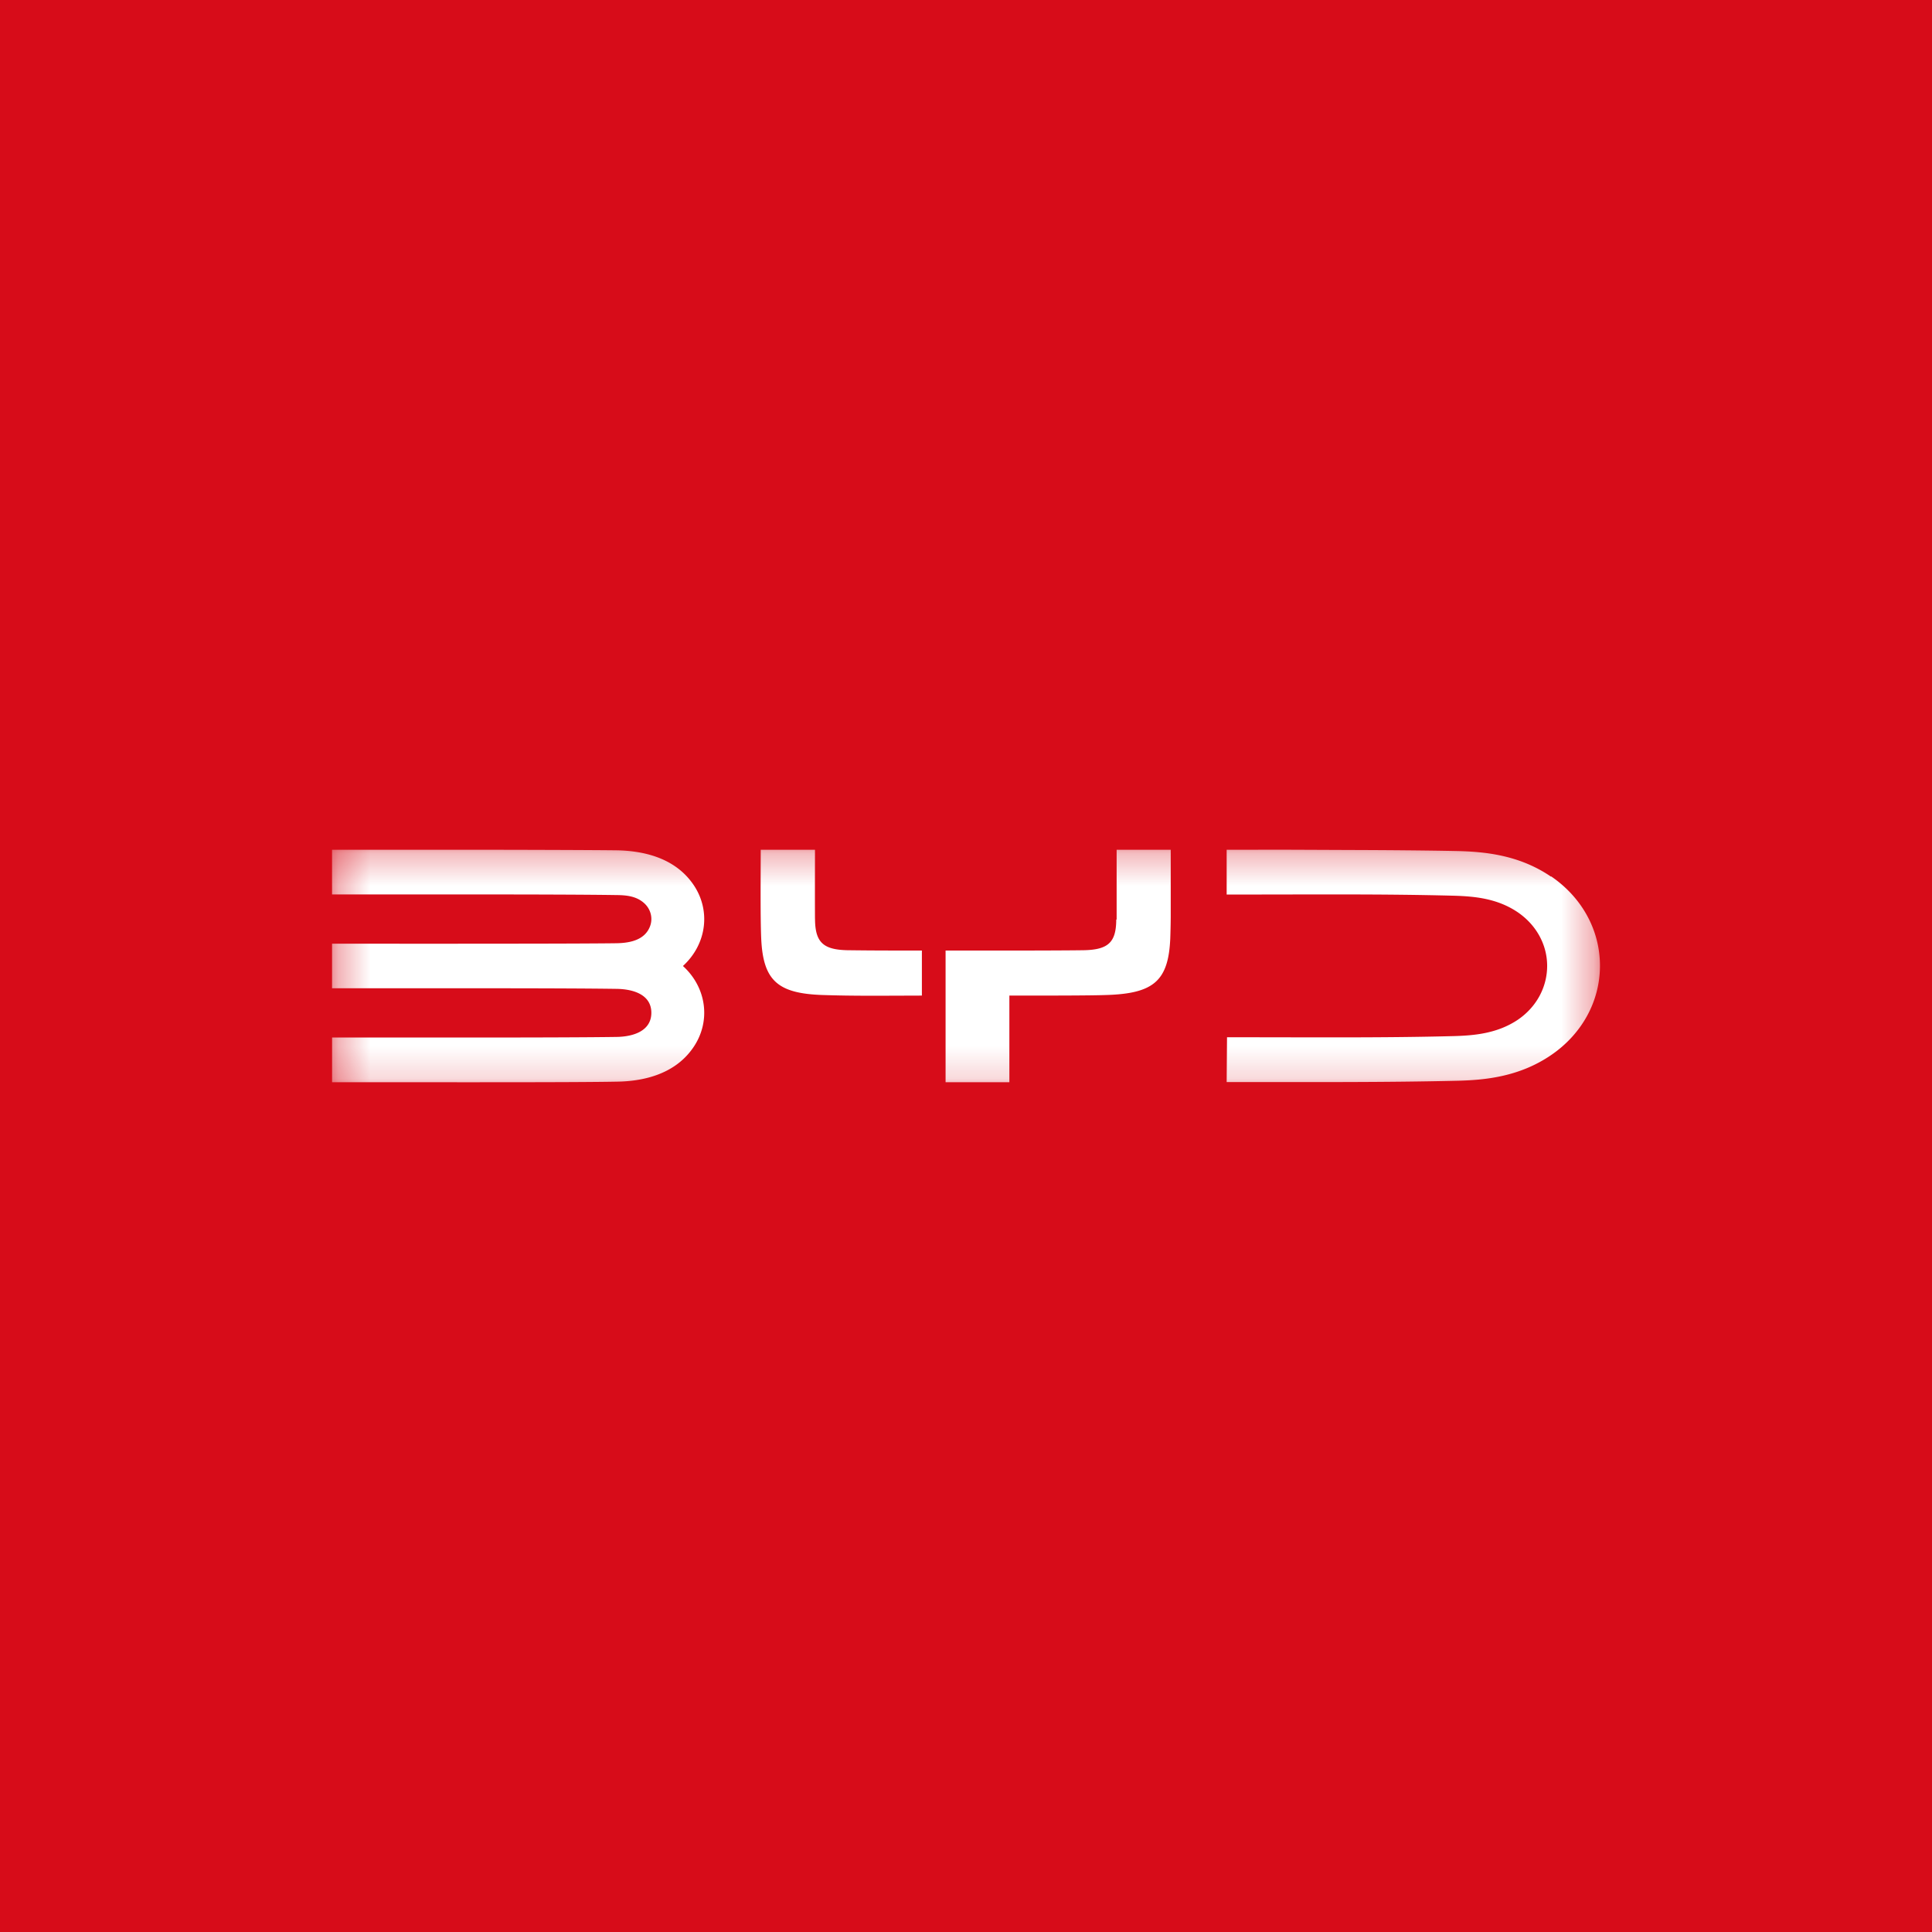 <svg xmlns="http://www.w3.org/2000/svg" width="60" height="60" fill="none"><path fill="#D70C19" d="M0 0h60v60H0z"/><mask id="a" width="40" height="8" x="10" y="26" maskUnits="userSpaceOnUse" style="mask-type:luminance"><path fill="#fff" d="M10.313 26.272h39.375v7.572H10.313z"/></mask><g mask="url(#a)"><path fill="#fff" d="M19.195 26.408c-.614-.01-3.275-.018-4.828-.018h-4.055v1.388c3.264 0 7.137-.007 8.833.019.303.003.602.032.84.234.224.187.3.483.201.739-.159.415-.601.516-1.04.523-.675.01-2.518.014-3.897.014-3.38.004-1.915 0-4.937 0v1.385c3.264 0 7.145-.007 8.833.018.527.007 1.083.18 1.083.743s-.556.743-1.083.75c-1.684.025-5.569.018-8.832.018v1.388c3.274 0 7.56.01 8.882-.018.696-.014 1.73-.184 2.328-1.05.564-.81.428-1.867-.314-2.541.742-.678.878-1.735.314-2.543-.602-.865-1.632-1.03-2.328-1.049m26.017.021c-.863-.018-2.169-.029-3.32-.032-2.81-.011-1.12-.007-3.797-.007v1.391c2.85 0 4.846-.021 7.045.036.648.018 1.34.083 1.965.494.591.39.943 1.014.943 1.684s-.34 1.295-.931 1.688c-.625.41-1.318.476-1.965.494-2.2.057-4.199.036-7.046.036l-.011 1.392c2.866 0 4.925.01 7.117-.04.879-.018 1.958-.115 2.957-.797.947-.645 1.519-1.659 1.519-2.776 0-1.118-.572-2.131-1.519-2.777v.011c-.995-.681-2.078-.779-2.957-.797M25.31 28.532c-.004-.67 0-1.464 0-2.142h-1.685c0 .685-.015 2.077.015 2.751.057 1.306.504 1.713 1.905 1.76.973.032 1.741.022 3.085.018V29.52c-1.075 0-1.514 0-2.309-.01-.765-.015-1.007-.253-1.01-.978m6.232.988c.787 0 1.75-.004 2.113-.01.764-.015 1.007-.246 1.01-.953h.012V26.39h1.68v2.106a26 26 0 0 1-.014.645c-.057 1.317-.508 1.717-1.996 1.76-.484.018-1.771.018-2.801.018h-.2v2.69h-1.981V29.52z"/></g></svg>